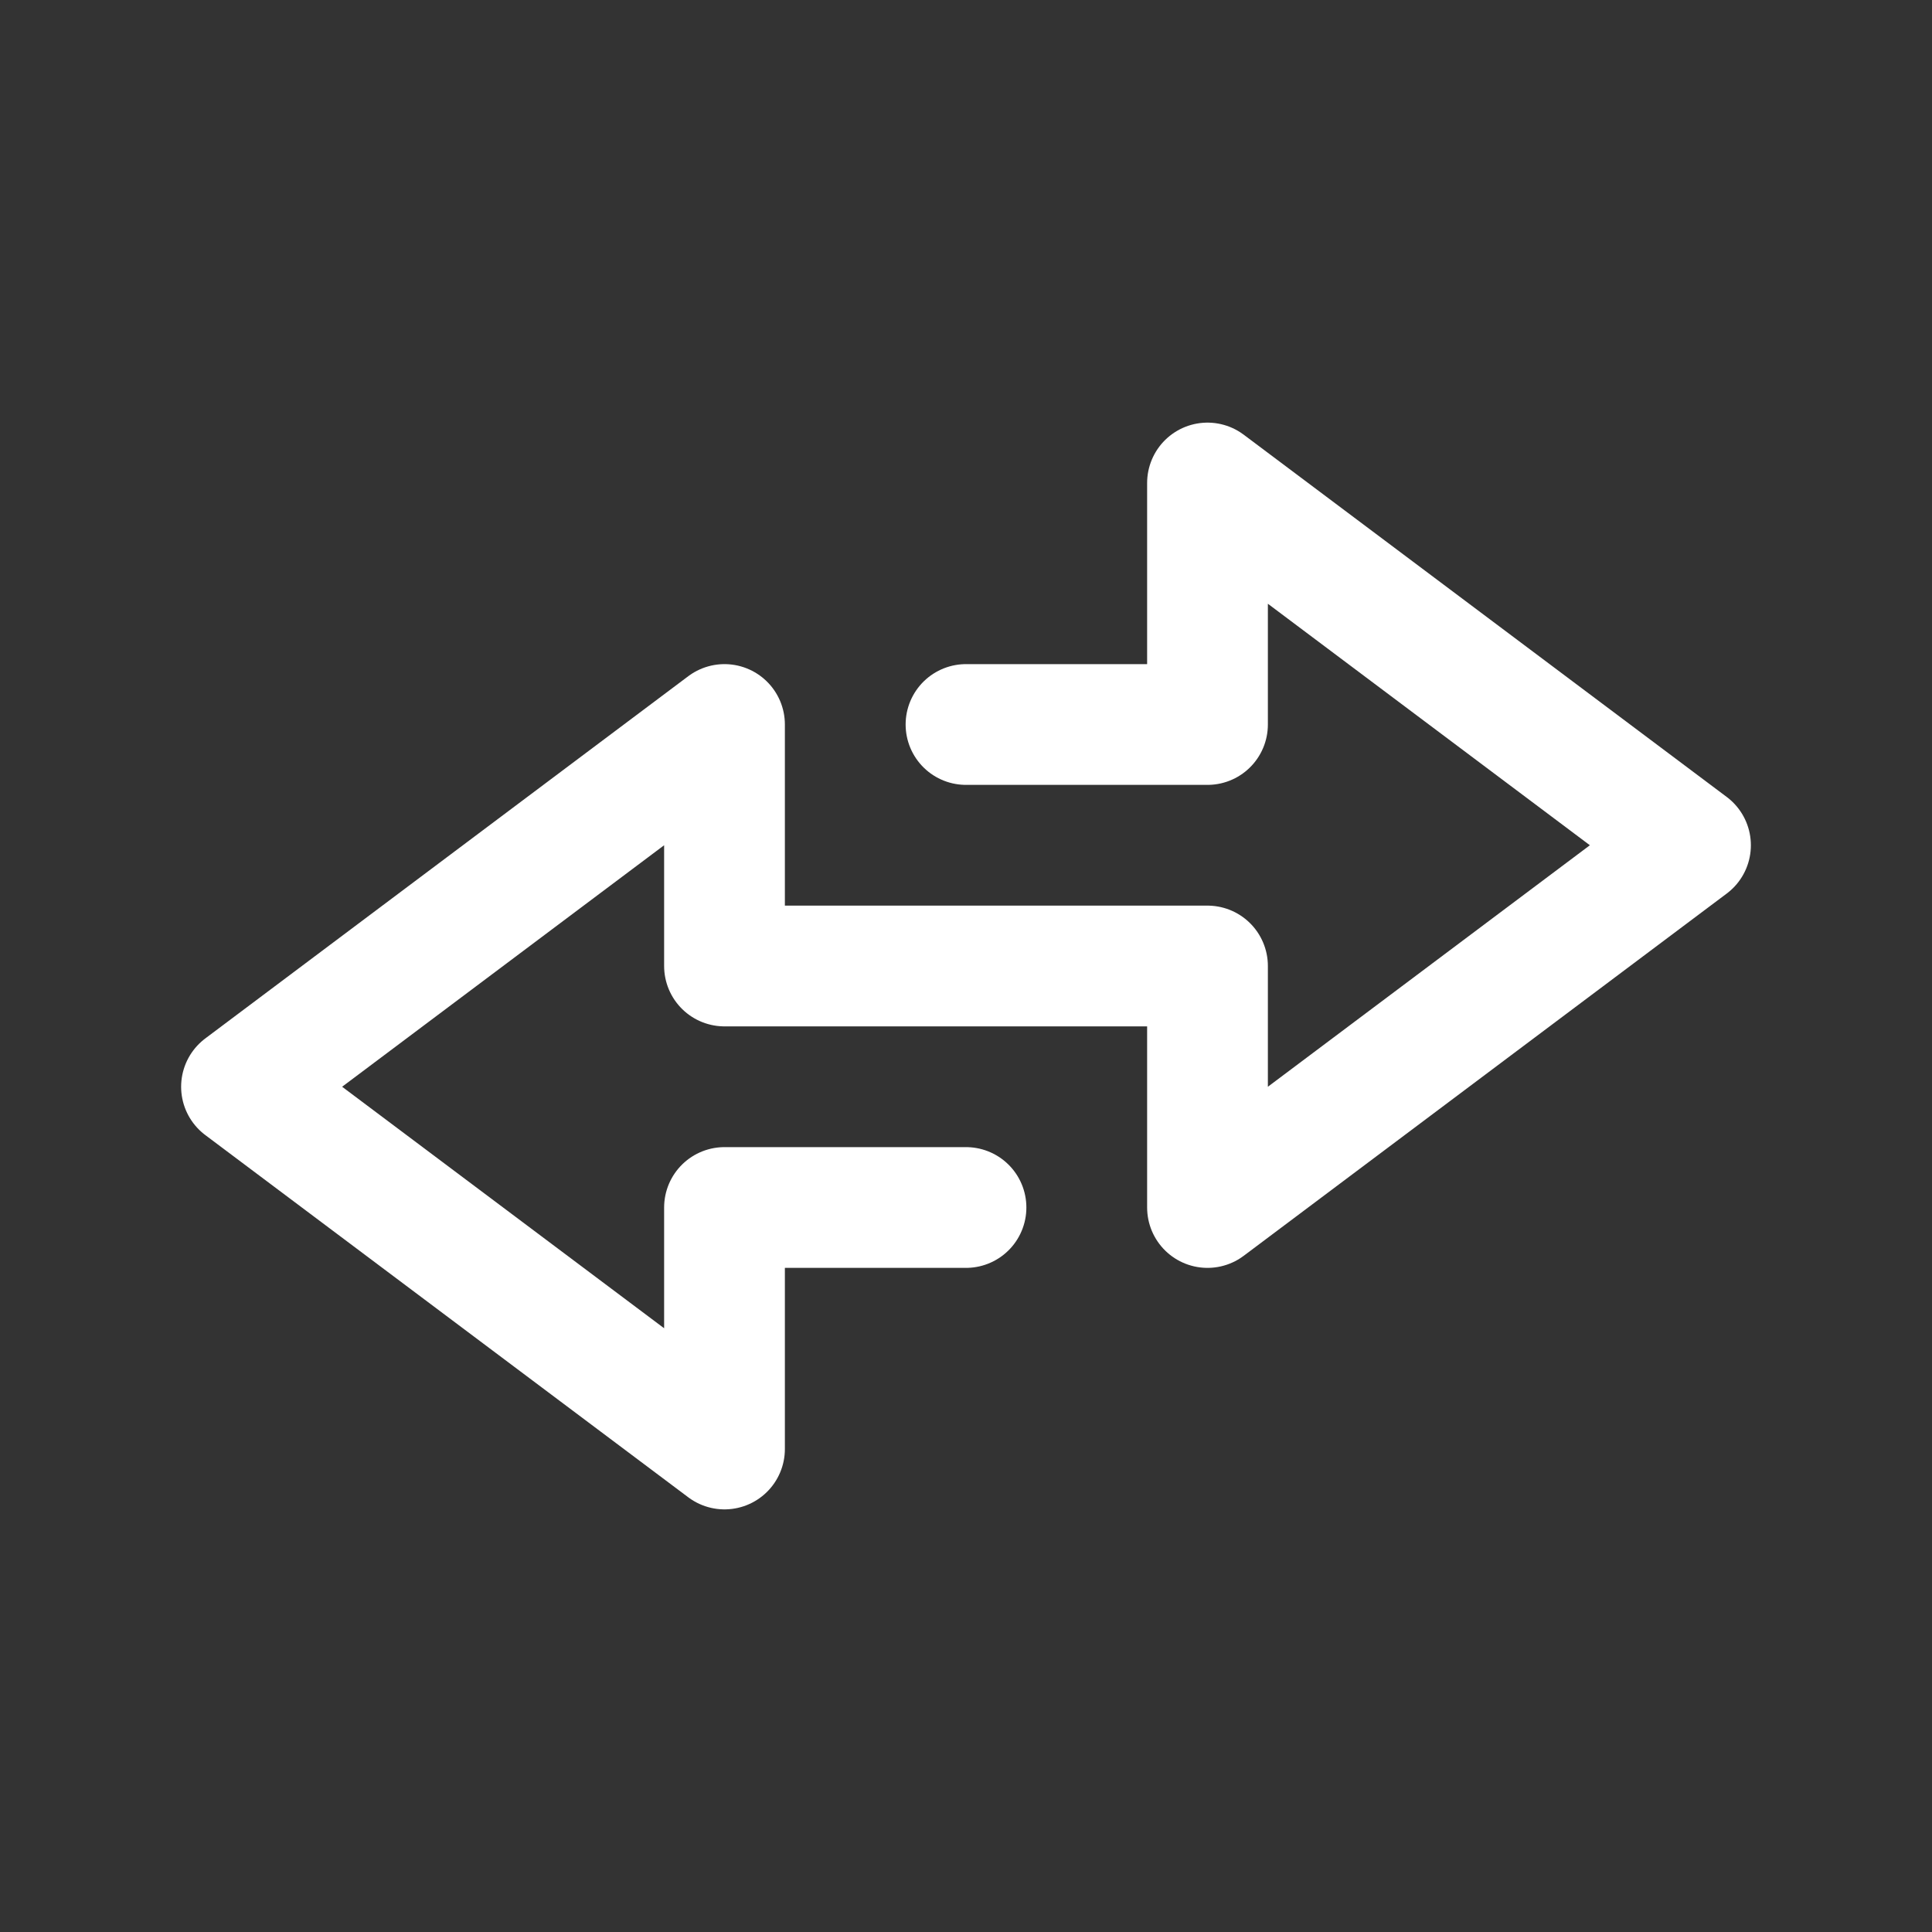 <svg width="24" height="24" viewBox="0 0 24 24" fill="none" xmlns="http://www.w3.org/2000/svg">
<rect x="0" y="0" width="24" height="24" fill="#333333" stroke="none"/>
<path d="M12 9H15V6L21 10.5L15 15V12H9V9L3 13.5L9 18V15H12" stroke="white" stroke-width="1.5" stroke-linecap="round" stroke-linejoin="round"/>
</svg>
